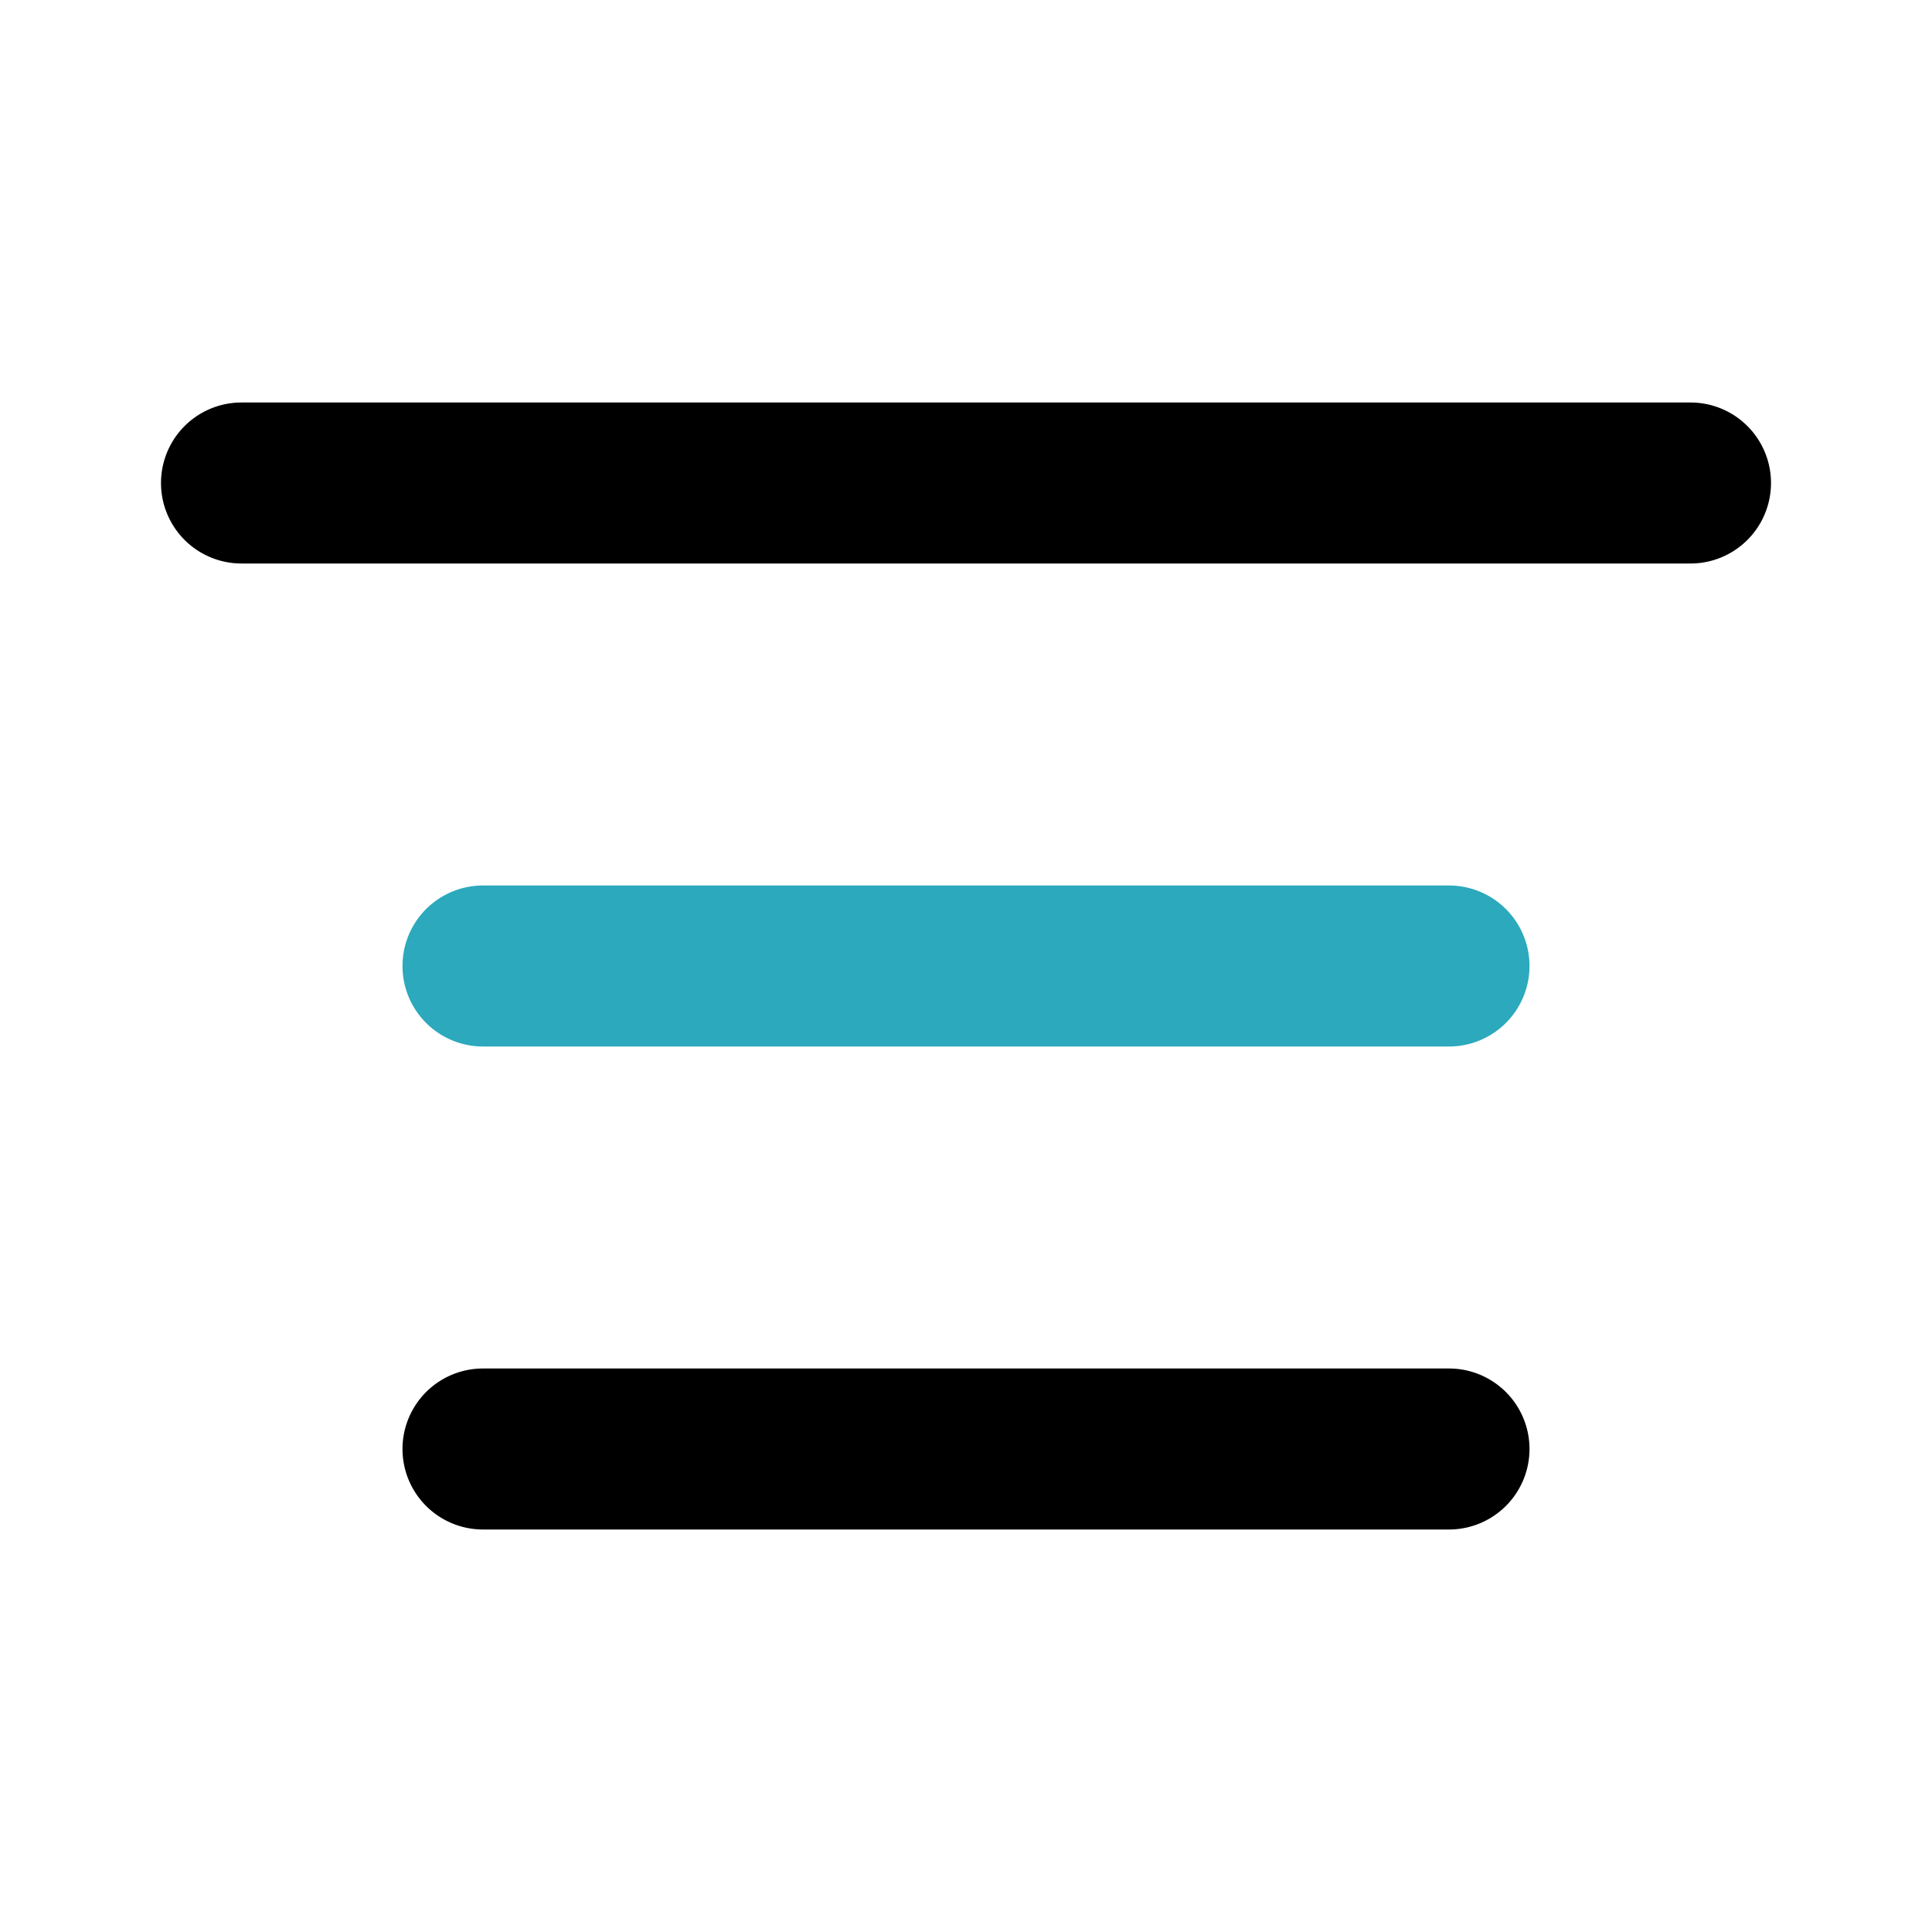 <?xml version="1.0" encoding="utf-8"?>
<svg fill="#000000" width="800px" height="800px" viewBox="0 0 24 24" id="align-center-2" data-name="Flat Color" xmlns="http://www.w3.org/2000/svg" class="icon flat-color"><path id="secondary" d="M18,13H6a1,1,0,0,1,0-2H18a1,1,0,0,1,0,2Z" style="fill: rgb(44, 169, 188);"></path><path id="primary" d="M18,19H6a1,1,0,0,1,0-2H18a1,1,0,0,1,0,2ZM21,7H3A1,1,0,0,1,3,5H21a1,1,0,0,1,0,2Z" style="fill: rgb(0, 0, 0);"></path></svg>